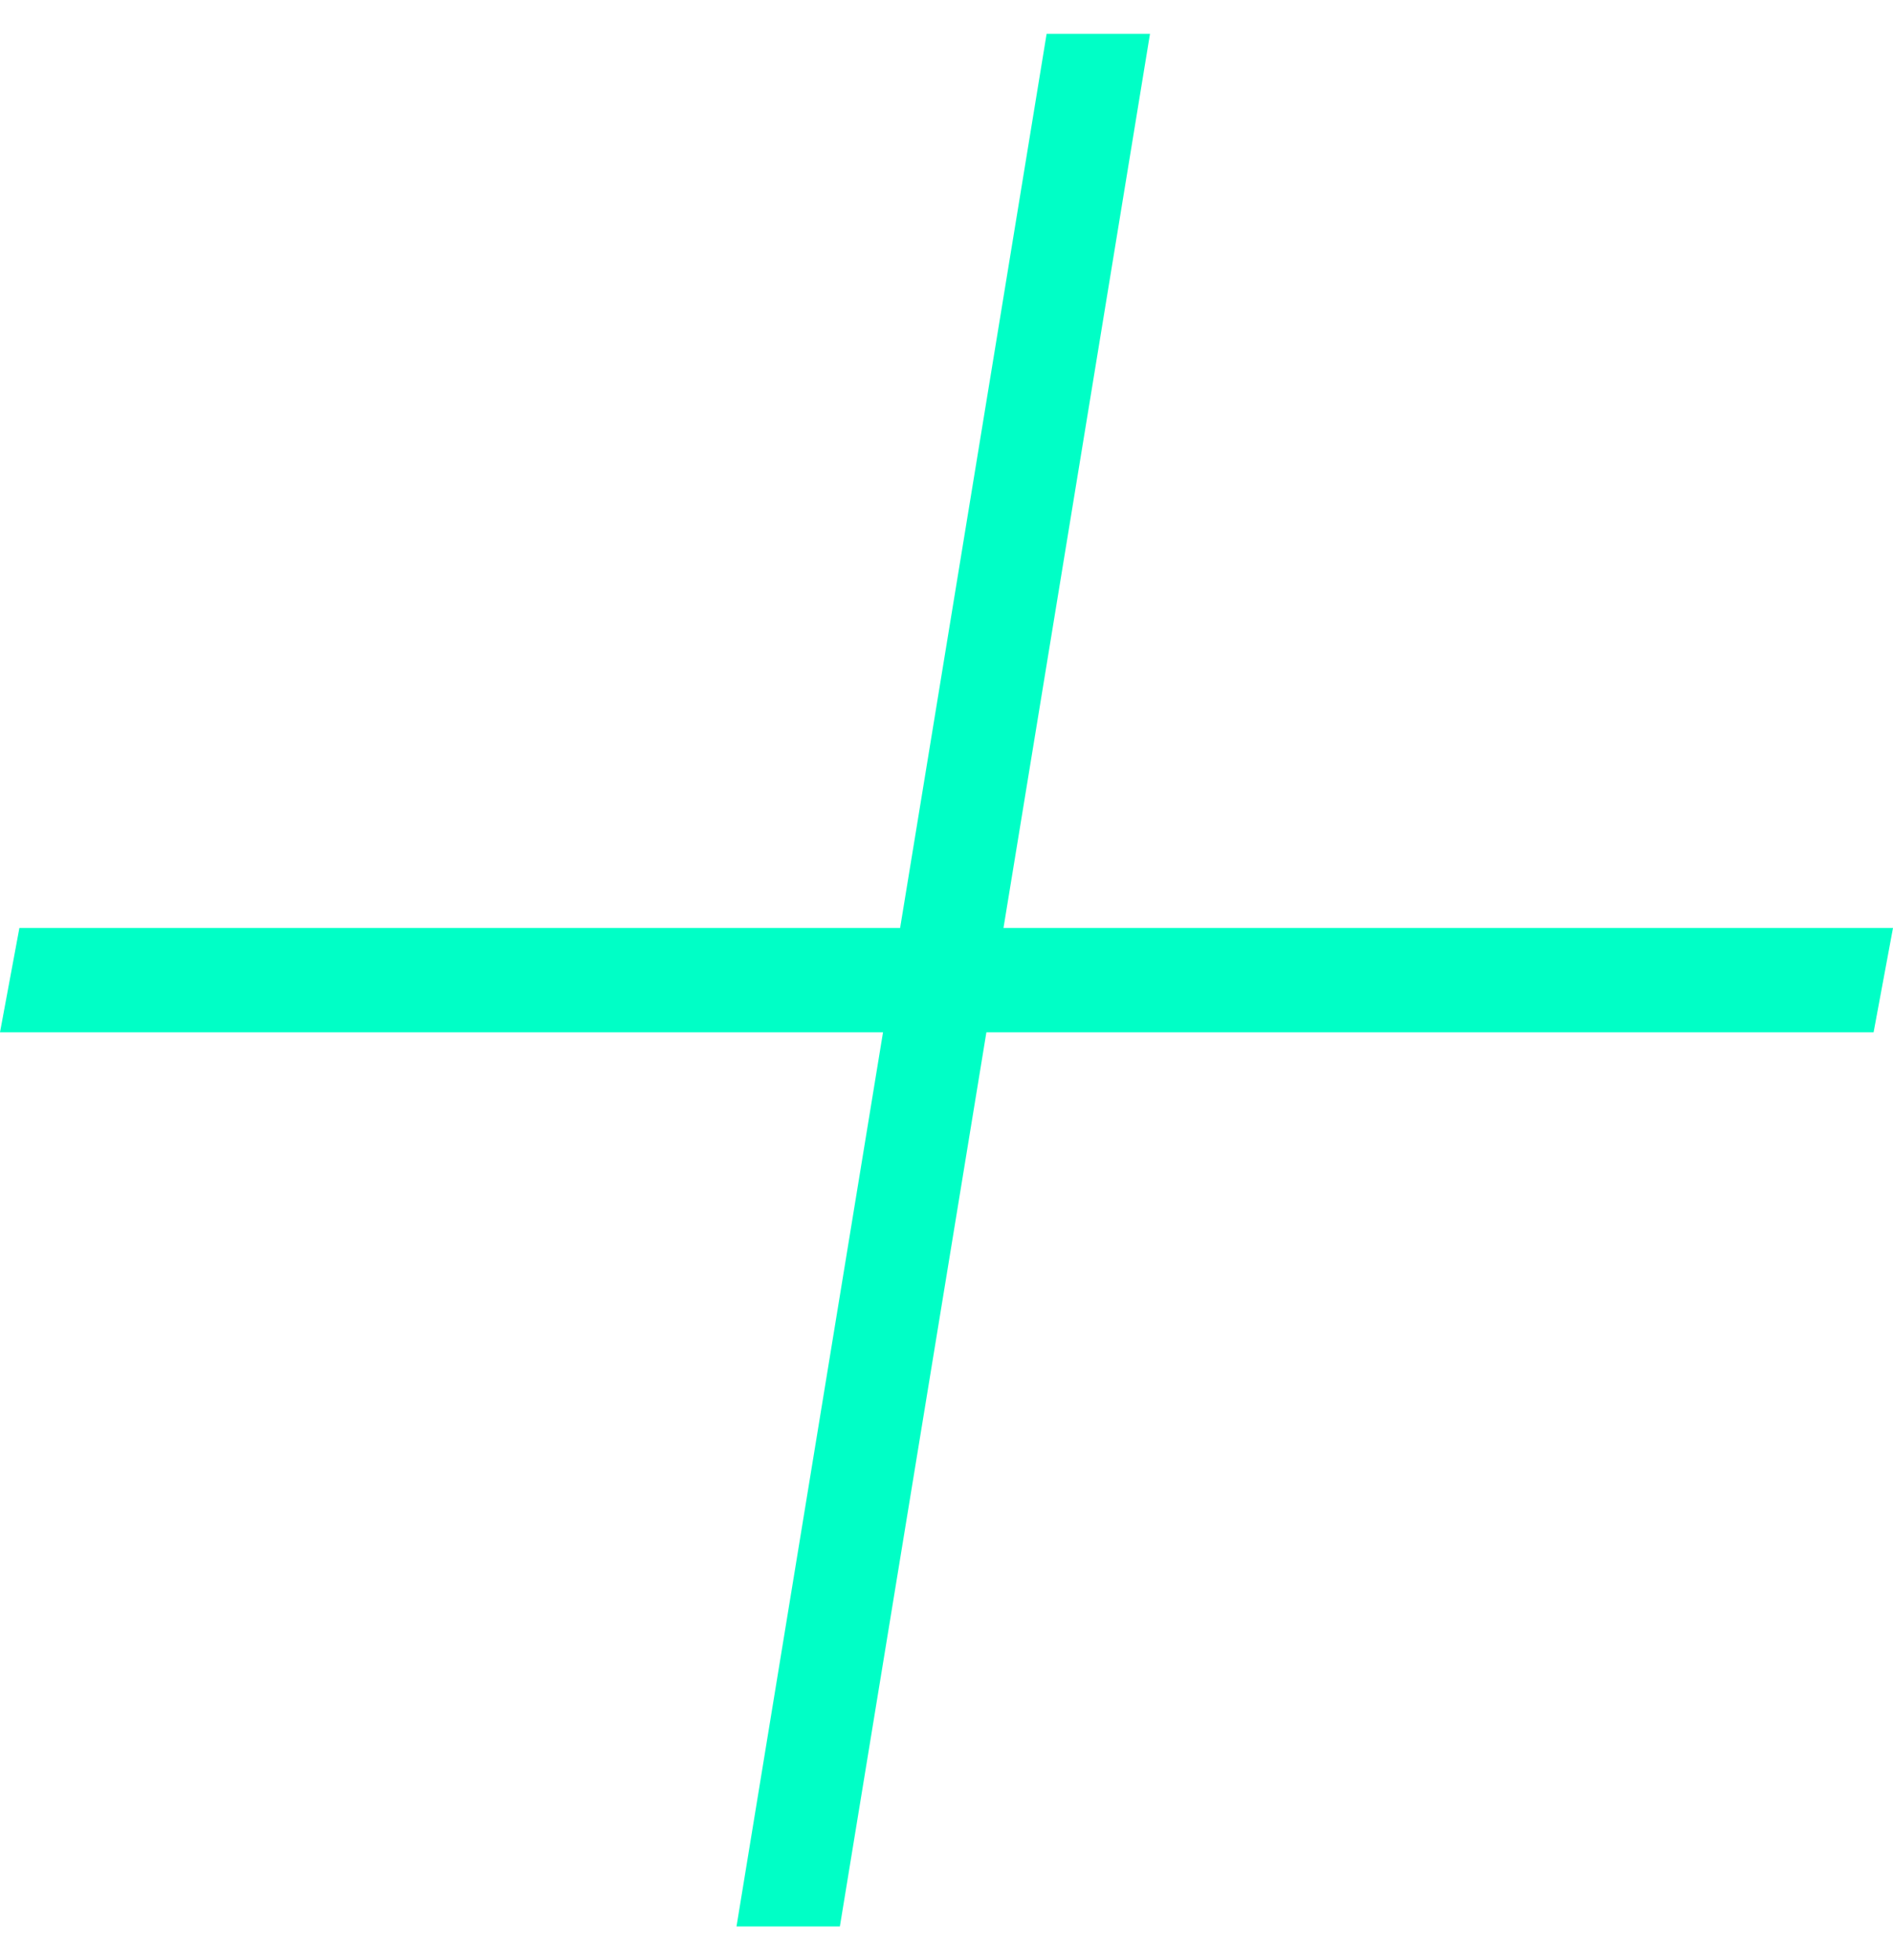 <svg width="28" height="29" viewBox="0 0 28 29" fill="none" xmlns="http://www.w3.org/2000/svg">
<path d="M10.894 28.5L15.481 0.5H17.01L12.423 28.5H10.894ZM0 15.272L0.287 13.728H28L27.713 15.272H0Z" fill="#00FFC6"/>
</svg>
